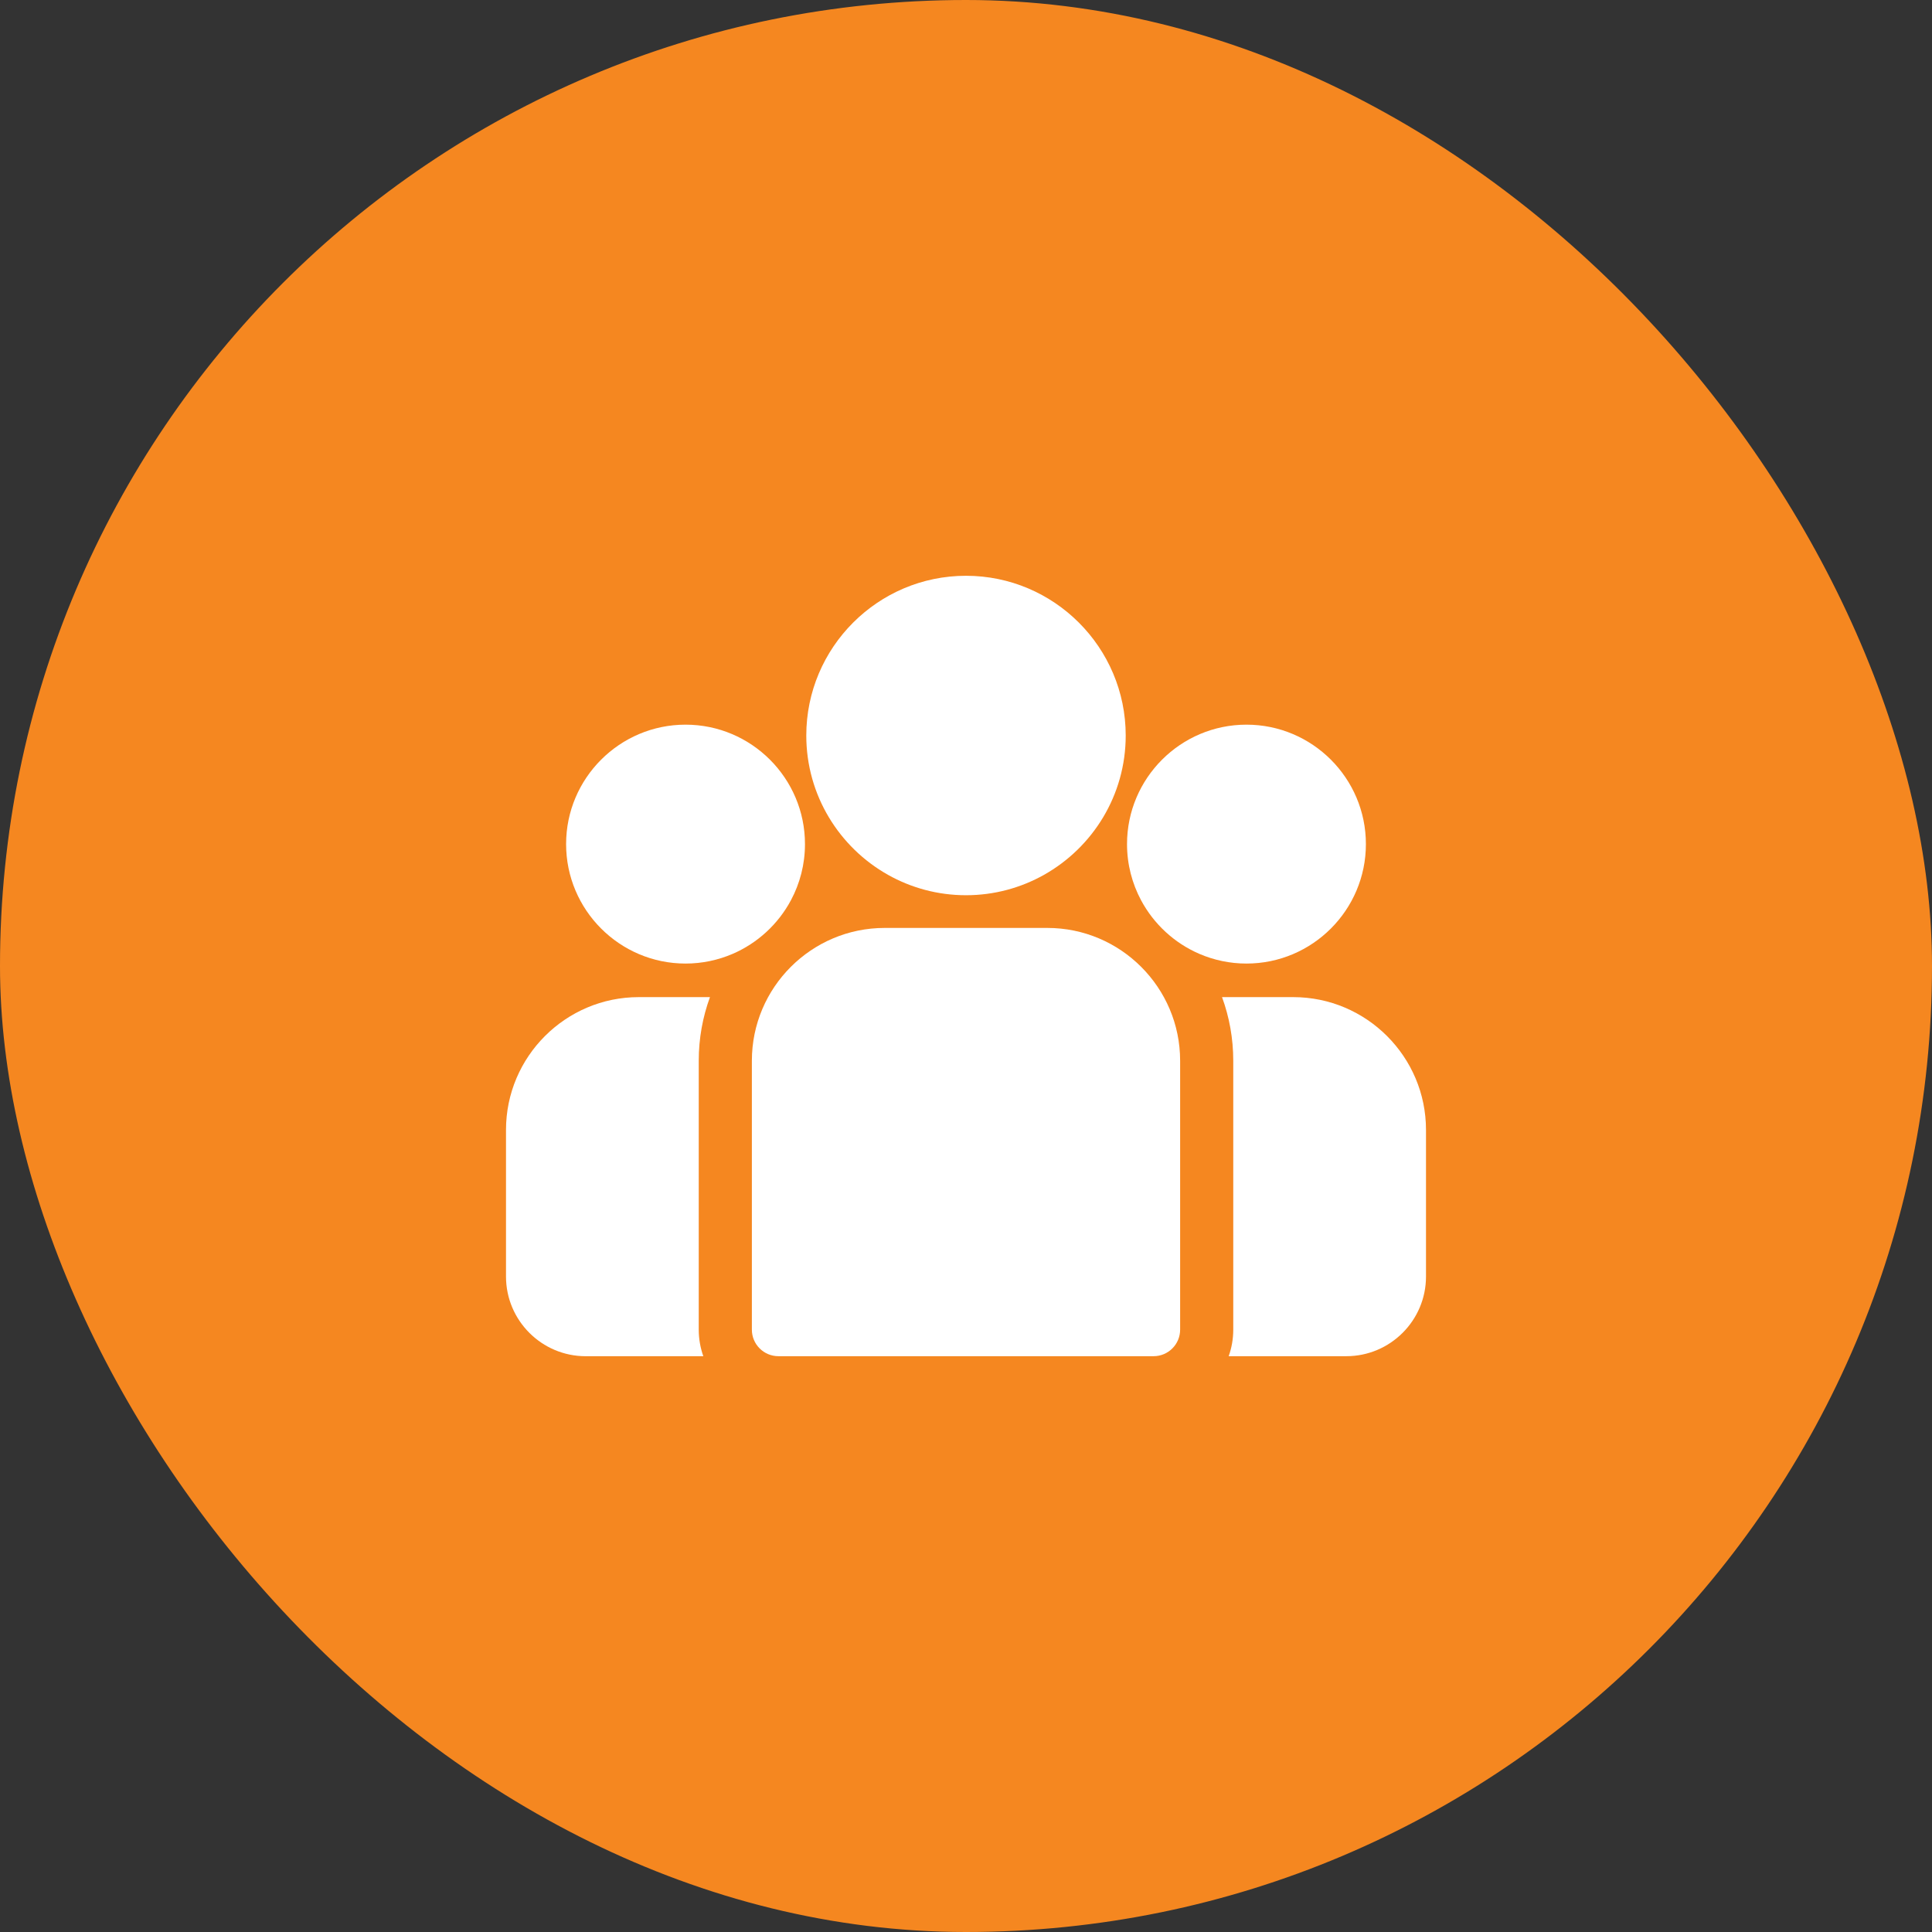 <svg width="84" height="84" viewBox="0 0 84 84" fill="none" xmlns="http://www.w3.org/2000/svg">
<rect x="0" y="0" width="84" height="84" fill="#333333" stroke="none"/>
<rect width="84" height="84" rx="42" fill="#F58720"/>
<g clip-path="url(#clip0_72_973)">
<path d="M56.226 43.353H53.132C53.448 44.217 53.62 45.148 53.62 46.119V57.811C53.62 58.215 53.55 58.604 53.421 58.965H58.535C60.446 58.965 62 57.411 62 55.501V49.127C62 45.944 59.41 43.353 56.226 43.353Z" fill="white"/>
<path d="M30.38 46.119C30.38 45.148 30.552 44.217 30.868 43.353H27.774C24.59 43.353 22 45.944 22 49.127V55.501C22 57.411 23.554 58.966 25.465 58.966H30.579C30.451 58.604 30.38 58.215 30.38 57.811V46.119Z" fill="white"/>
<path d="M45.536 40.345H38.464C35.28 40.345 32.69 42.935 32.69 46.119V57.811C32.69 58.448 33.207 58.965 33.845 58.965H50.156C50.793 58.965 51.31 58.448 51.31 57.811V46.119C51.31 42.935 48.72 40.345 45.536 40.345Z" fill="white"/>
<path d="M42 25.034C38.171 25.034 35.056 28.15 35.056 31.979C35.056 34.576 36.489 36.844 38.606 38.035C39.611 38.6 40.768 38.923 42 38.923C43.232 38.923 44.39 38.6 45.394 38.035C47.511 36.844 48.944 34.576 48.944 31.979C48.944 28.15 45.829 25.034 42 25.034Z" fill="white"/>
<path d="M29.806 31.507C26.942 31.507 24.613 33.837 24.613 36.7C24.613 39.564 26.942 41.894 29.806 41.894C30.532 41.894 31.224 41.743 31.853 41.473C32.939 41.005 33.835 40.177 34.389 39.14C34.778 38.412 34.999 37.582 34.999 36.7C34.999 33.837 32.67 31.507 29.806 31.507Z" fill="white"/>
<path d="M54.194 31.507C51.33 31.507 49.001 33.837 49.001 36.7C49.001 37.582 49.222 38.412 49.611 39.14C50.165 40.177 51.061 41.005 52.148 41.473C52.776 41.743 53.468 41.894 54.194 41.894C57.058 41.894 59.387 39.564 59.387 36.7C59.387 33.837 57.058 31.507 54.194 31.507Z" fill="white"/>
</g>
<defs>
<clipPath id="clip0_72_973">
<rect width="40" height="40" fill="white" transform="translate(22 22)"/>
</clipPath>
</defs>
</svg>
